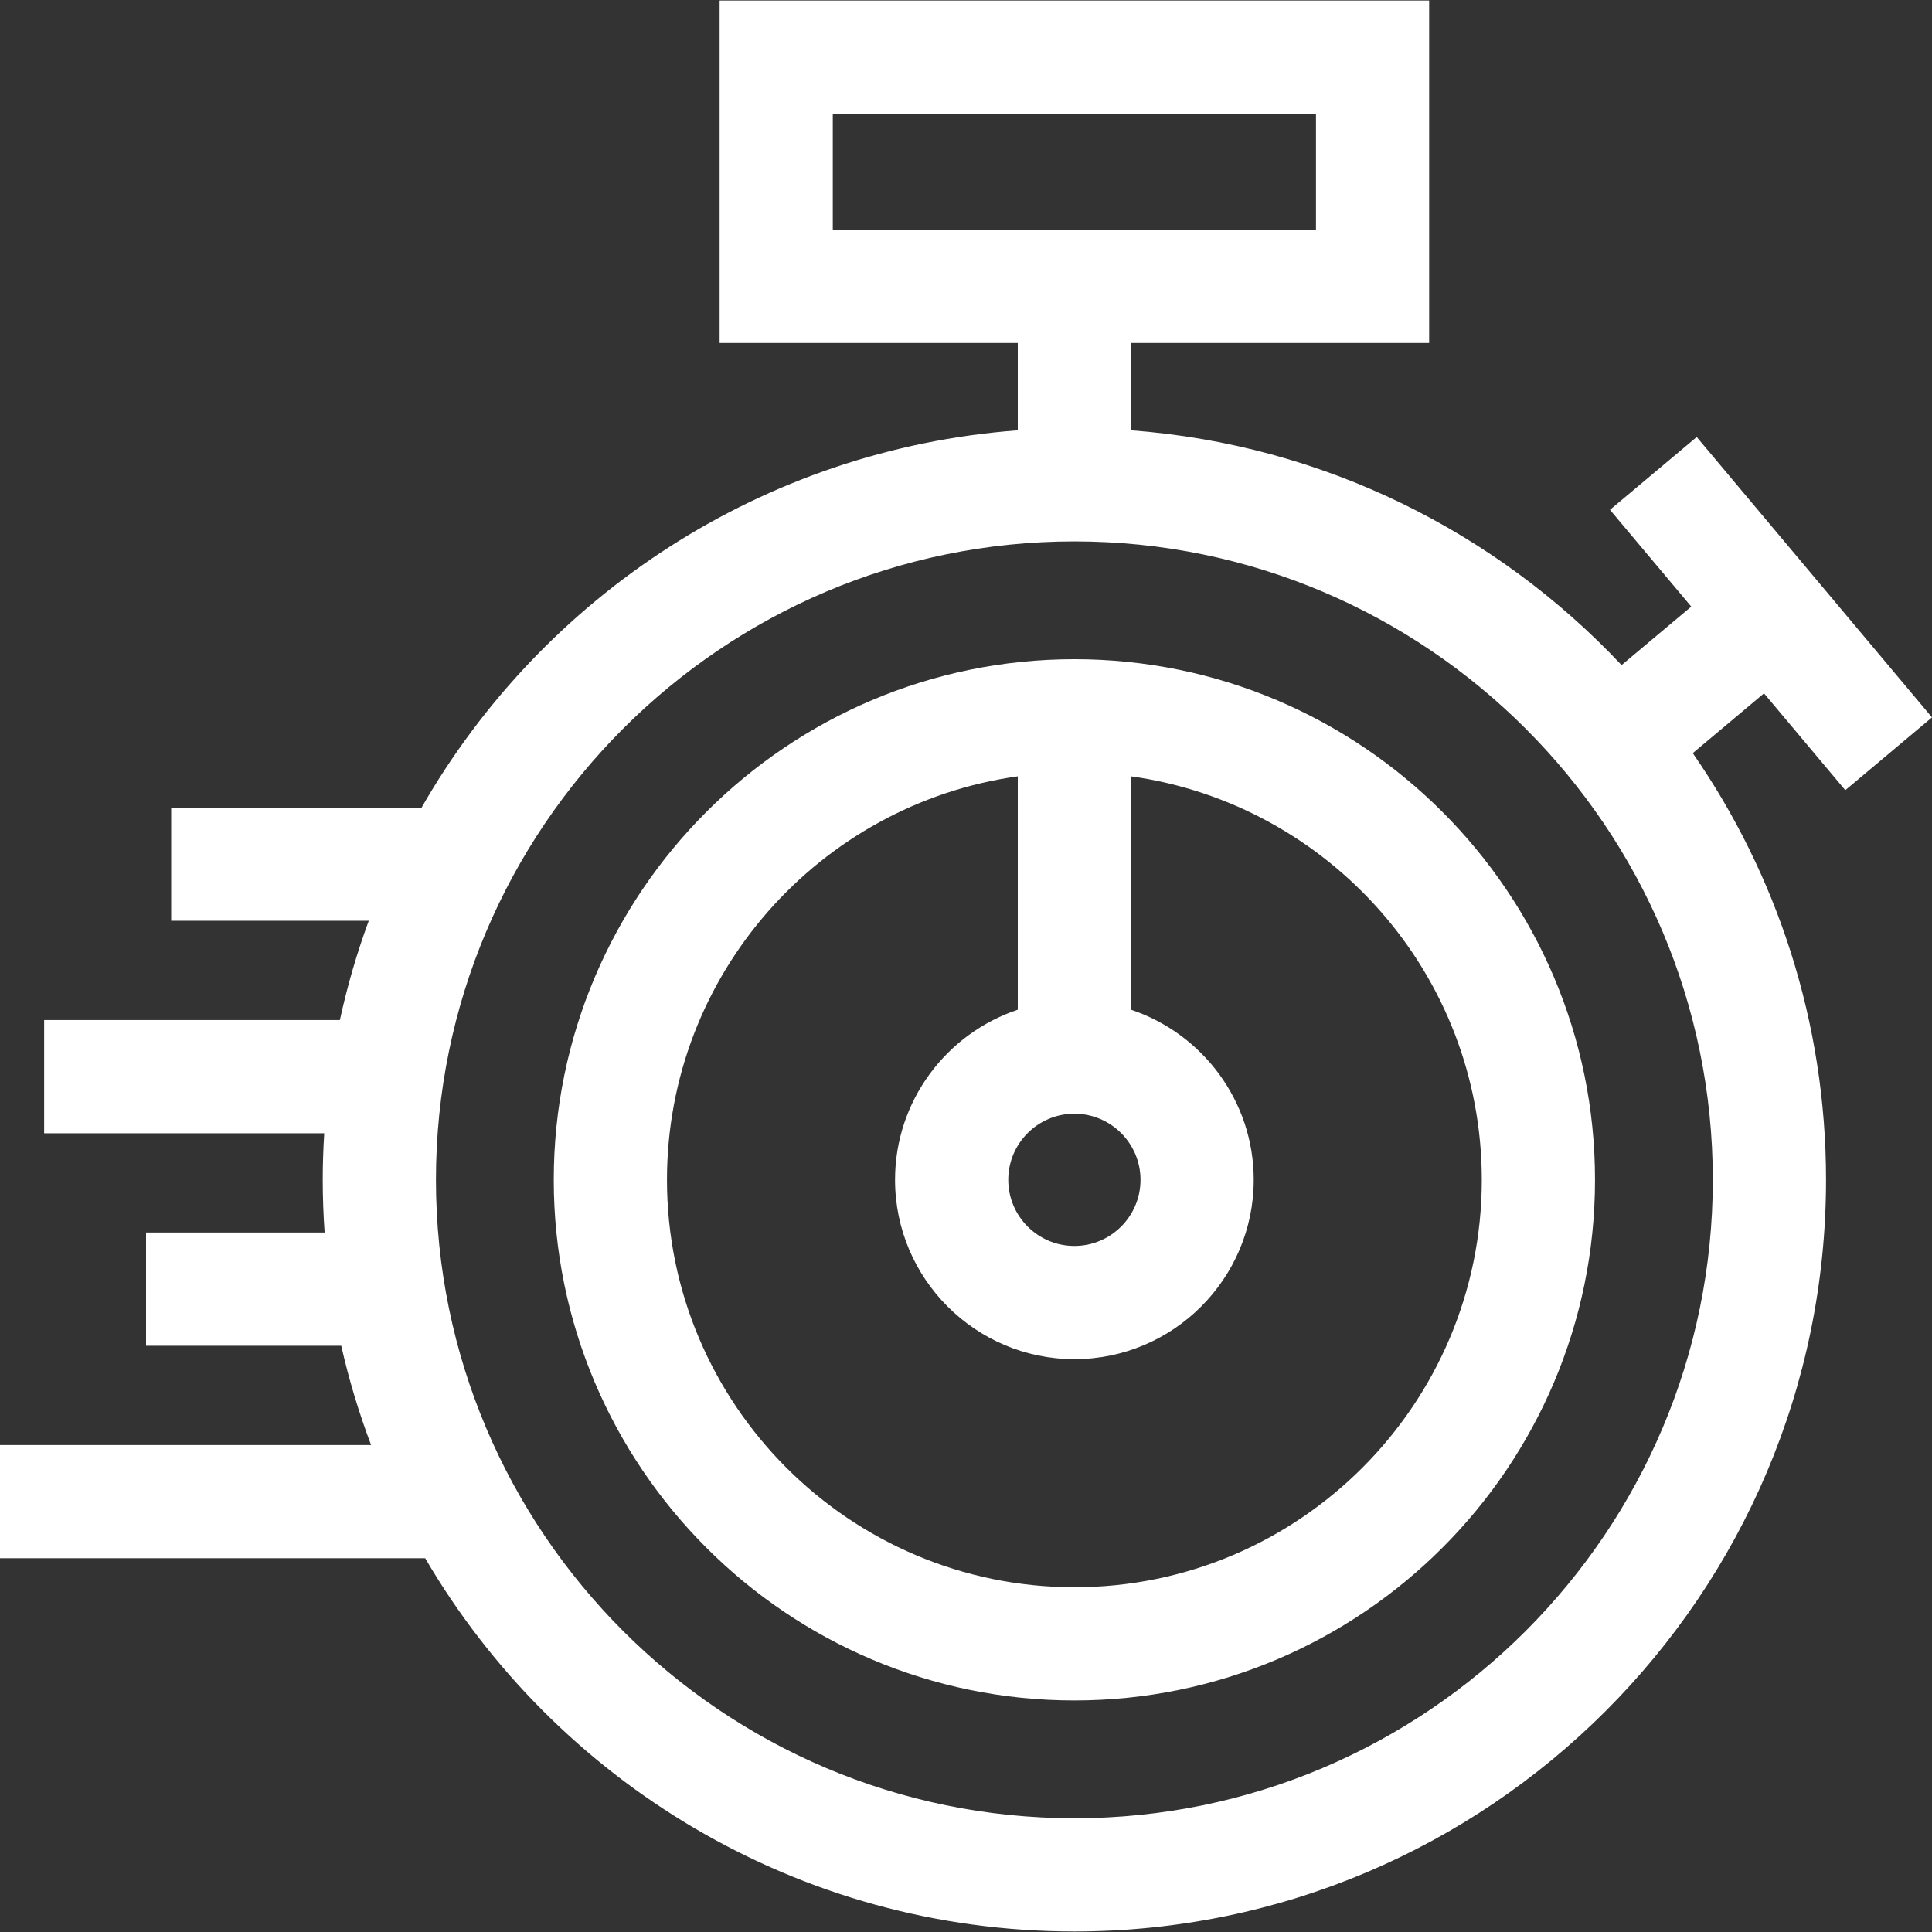 <svg width="40" height="40" viewBox="0 0 40 40" fill="none" xmlns="http://www.w3.org/2000/svg">
<rect x="0" y="0" width="40" height="40" fill="#333333" stroke="none"/>
<g clip-path="url(#clip0_1209_20602)">
<path d="M22.244 13.648C16.301 13.648 11.465 18.483 11.465 24.427C11.465 30.37 16.301 35.206 22.244 35.206C28.188 35.206 33.023 30.37 33.023 24.427C33.023 18.483 28.188 13.648 22.244 13.648ZM22.244 23.058C22.999 23.058 23.613 23.672 23.613 24.427C23.613 25.182 22.999 25.796 22.244 25.796C21.489 25.796 20.875 25.182 20.875 24.427C20.875 23.672 21.489 23.058 22.244 23.058ZM22.244 32.862C17.593 32.862 13.809 29.078 13.809 24.427C13.809 20.173 16.974 16.646 21.072 16.073V20.905C19.598 21.397 18.531 22.789 18.531 24.427C18.531 26.474 20.197 28.14 22.244 28.14C24.291 28.14 25.957 26.474 25.957 24.427C25.957 22.789 24.89 21.397 23.416 20.905V16.073C27.514 16.646 30.679 20.173 30.679 24.427C30.679 29.078 26.895 32.862 22.244 32.862Z" fill="white"/>
<path d="M38.205 16.36L40 14.853L35.129 9.048L33.333 10.555L35.016 12.559L33.573 13.77C30.984 11.019 27.408 9.208 23.416 8.909V7.101H29.589V0.011H14.899V7.101H21.072V8.909C15.787 9.305 11.23 12.351 8.729 16.72H3.544V19.063H7.635C7.39 19.728 7.19 20.415 7.037 21.119H0.914V23.463H6.713C6.693 23.782 6.682 24.103 6.682 24.427C6.682 24.794 6.696 25.158 6.721 25.518H3.024V27.862H7.065C7.224 28.566 7.432 29.253 7.683 29.918H0V32.261H8.803C11.505 36.88 16.518 39.989 22.244 39.989C30.825 39.989 37.806 33.008 37.806 24.427C37.806 21.149 36.786 18.104 35.047 15.593L36.522 14.355L38.205 16.36ZM17.242 2.355H27.246V4.757H17.242V2.355ZM22.244 37.645C14.956 37.645 9.026 31.716 9.026 24.427C9.026 17.139 14.956 11.209 22.244 11.209C29.532 11.209 35.462 17.139 35.462 24.427C35.462 31.716 29.532 37.645 22.244 37.645Z" fill="white"/>
</g>
<defs>
<clipPath id="clip0_1209_20602">
<rect width="40" height="40" fill="white"/>
</clipPath>
</defs>
</svg>

